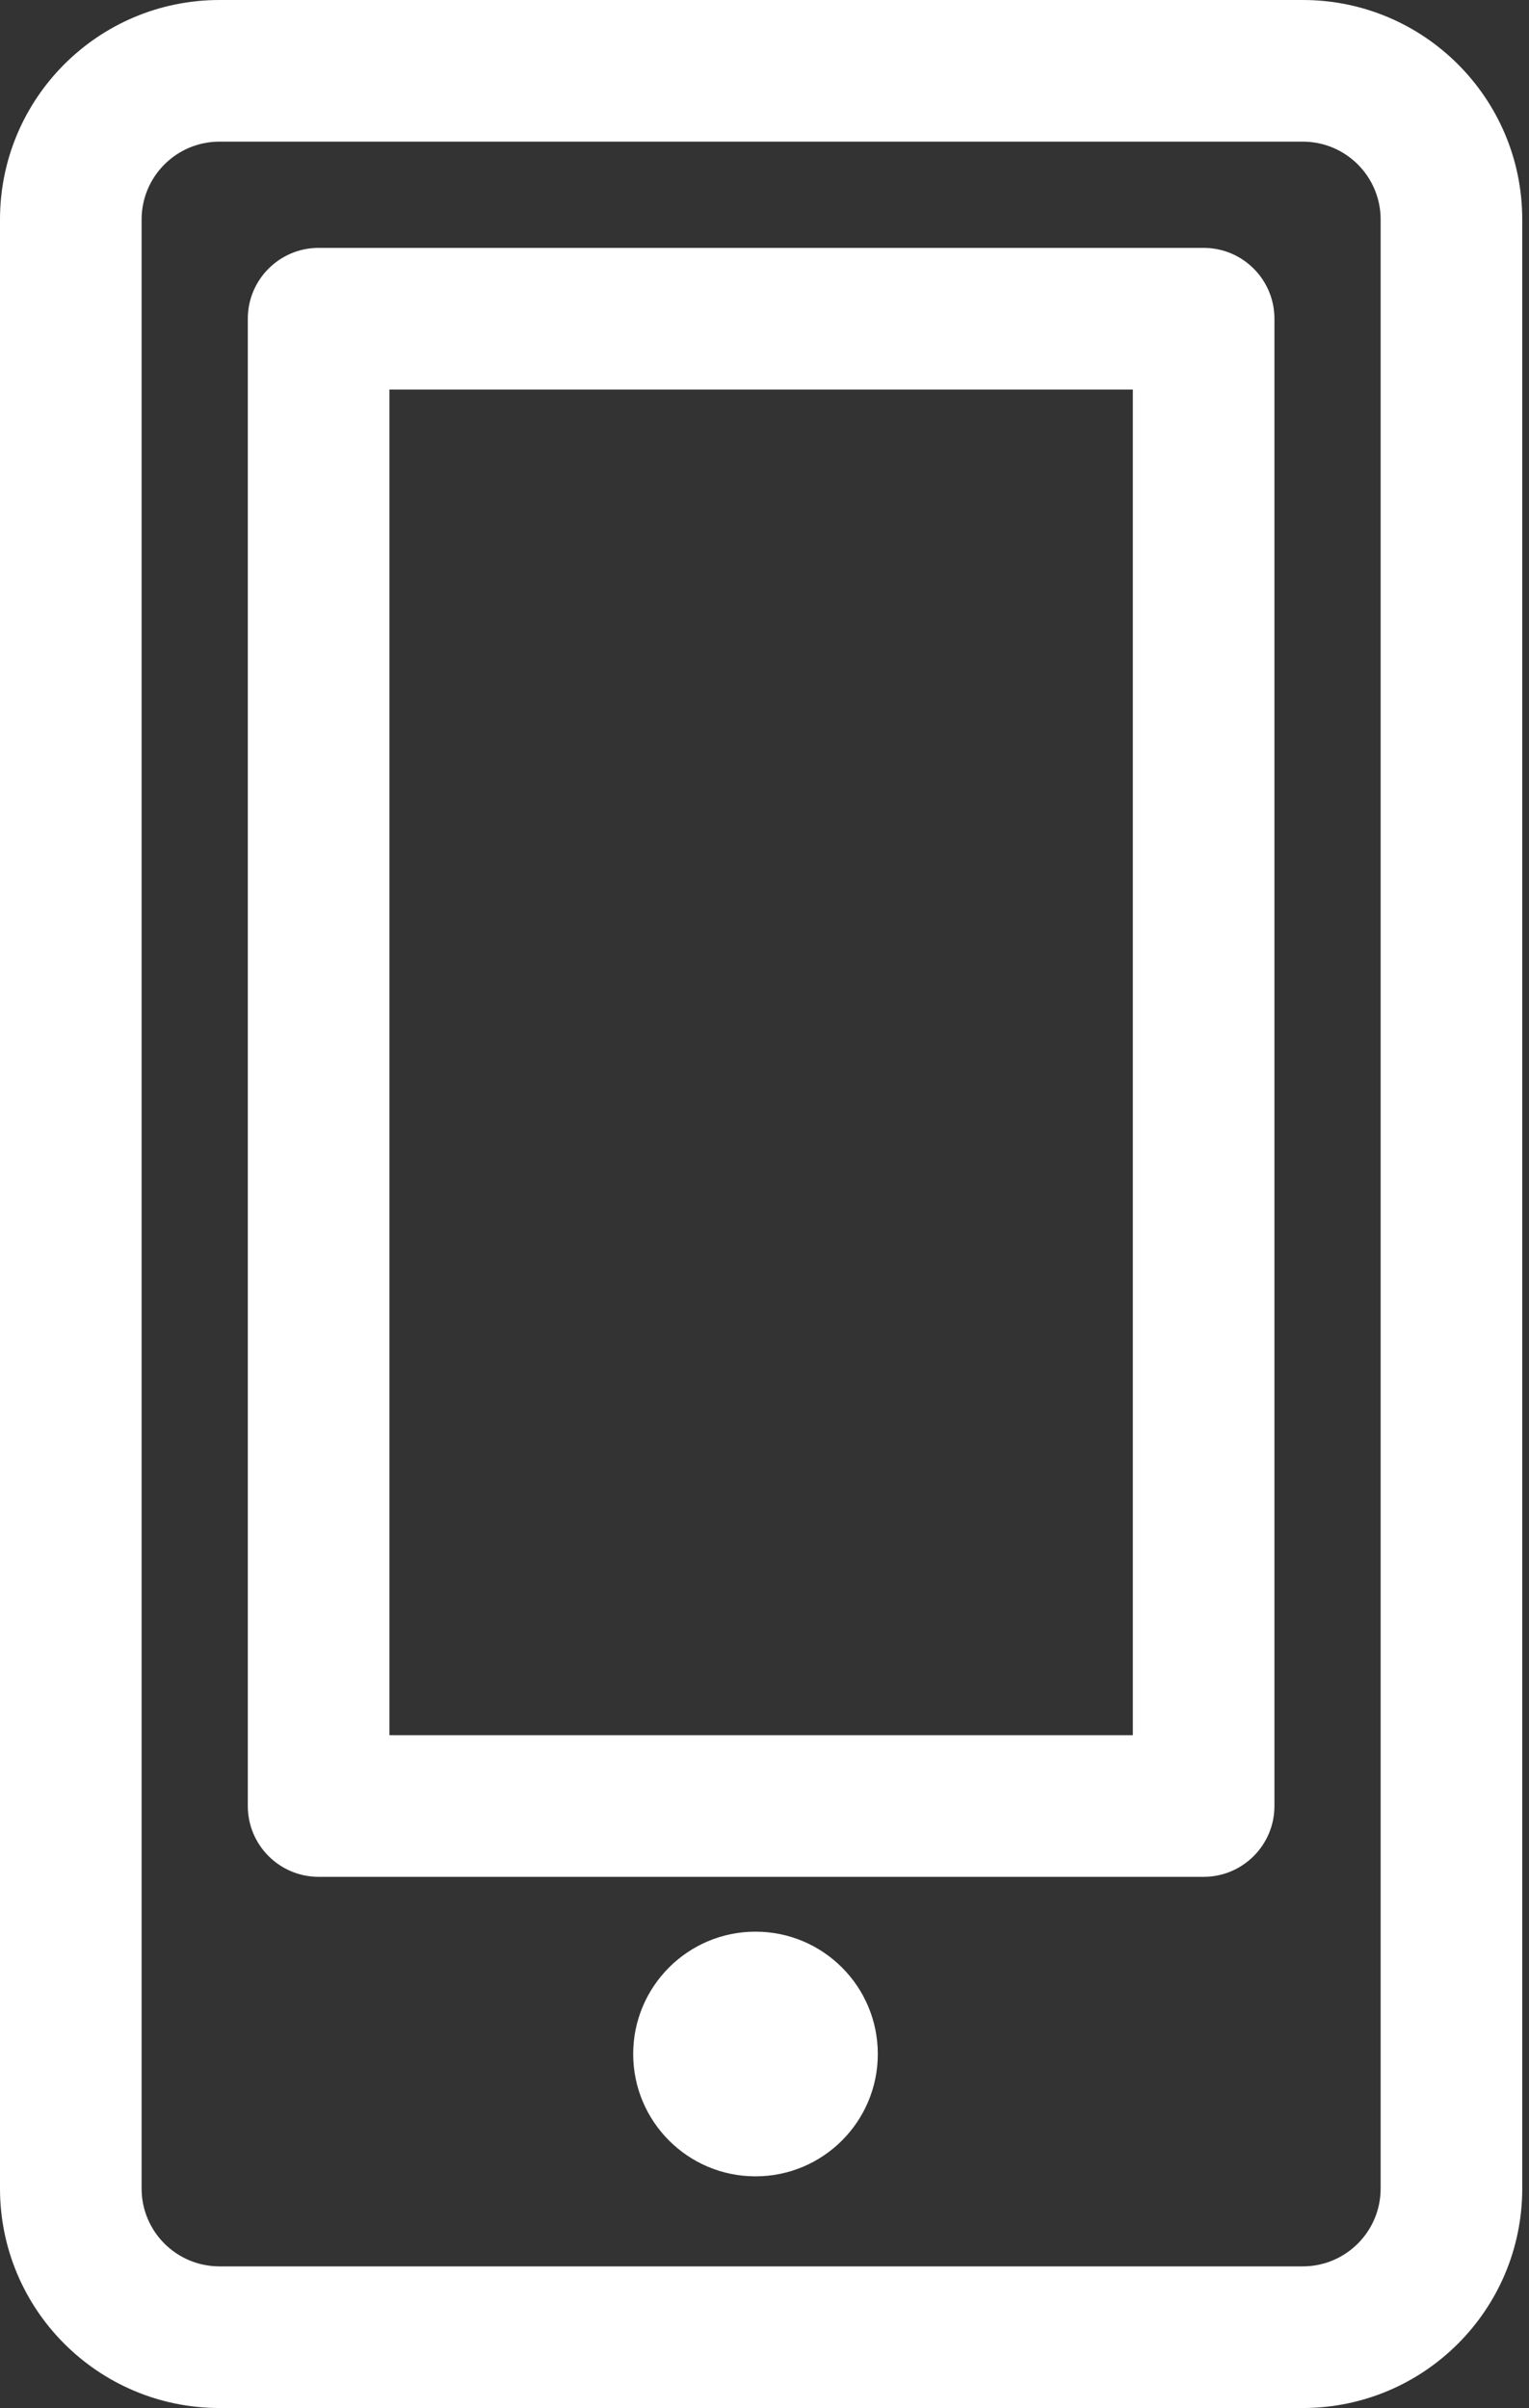 <svg xmlns="http://www.w3.org/2000/svg" width="141" height="222" viewBox="0 0 141 222" fill="none"><rect x="0" y="0" width="141" height="222" fill="#333333" stroke="none"/><g clip-path="url(#clip0_53_55)"><path d="M140.377 20.237C140.377 9.059 131.315 0 120.137 0H20.241C9.063 0 0 9.059 0 20.237V201.755C0 212.933 9.063 221.992 20.241 221.992H120.137C131.315 221.992 140.377 212.933 140.377 201.755V20.237ZM127.319 201.755C127.319 205.721 124.103 208.934 120.137 208.934H20.241C16.274 208.934 13.058 205.721 13.058 201.755V20.237C13.058 16.274 16.274 13.058 20.241 13.058H120.137C124.103 13.058 127.319 16.274 127.319 20.237V201.755Z" fill="white"></path><path d="M117.525 29.381C117.525 25.777 114.6 22.852 110.996 22.852H29.381C25.777 22.852 22.852 25.777 22.852 29.381V166.494C22.852 170.098 25.777 173.023 29.381 173.023H110.996C114.6 173.023 117.525 170.098 117.525 166.494V29.381ZM35.91 35.91H104.467V159.965H35.91V35.91Z" fill="white"></path><path d="M69.67 200.635C75.899 200.635 80.949 195.585 80.949 189.356C80.949 183.127 75.899 178.077 69.67 178.077C63.44 178.077 58.391 183.127 58.391 189.356C58.391 195.585 63.44 200.635 69.67 200.635Z" fill="white"></path></g><defs><clipPath id="clip0_53_55"><rect width="141" height="222" fill="white"></rect></clipPath></defs></svg>